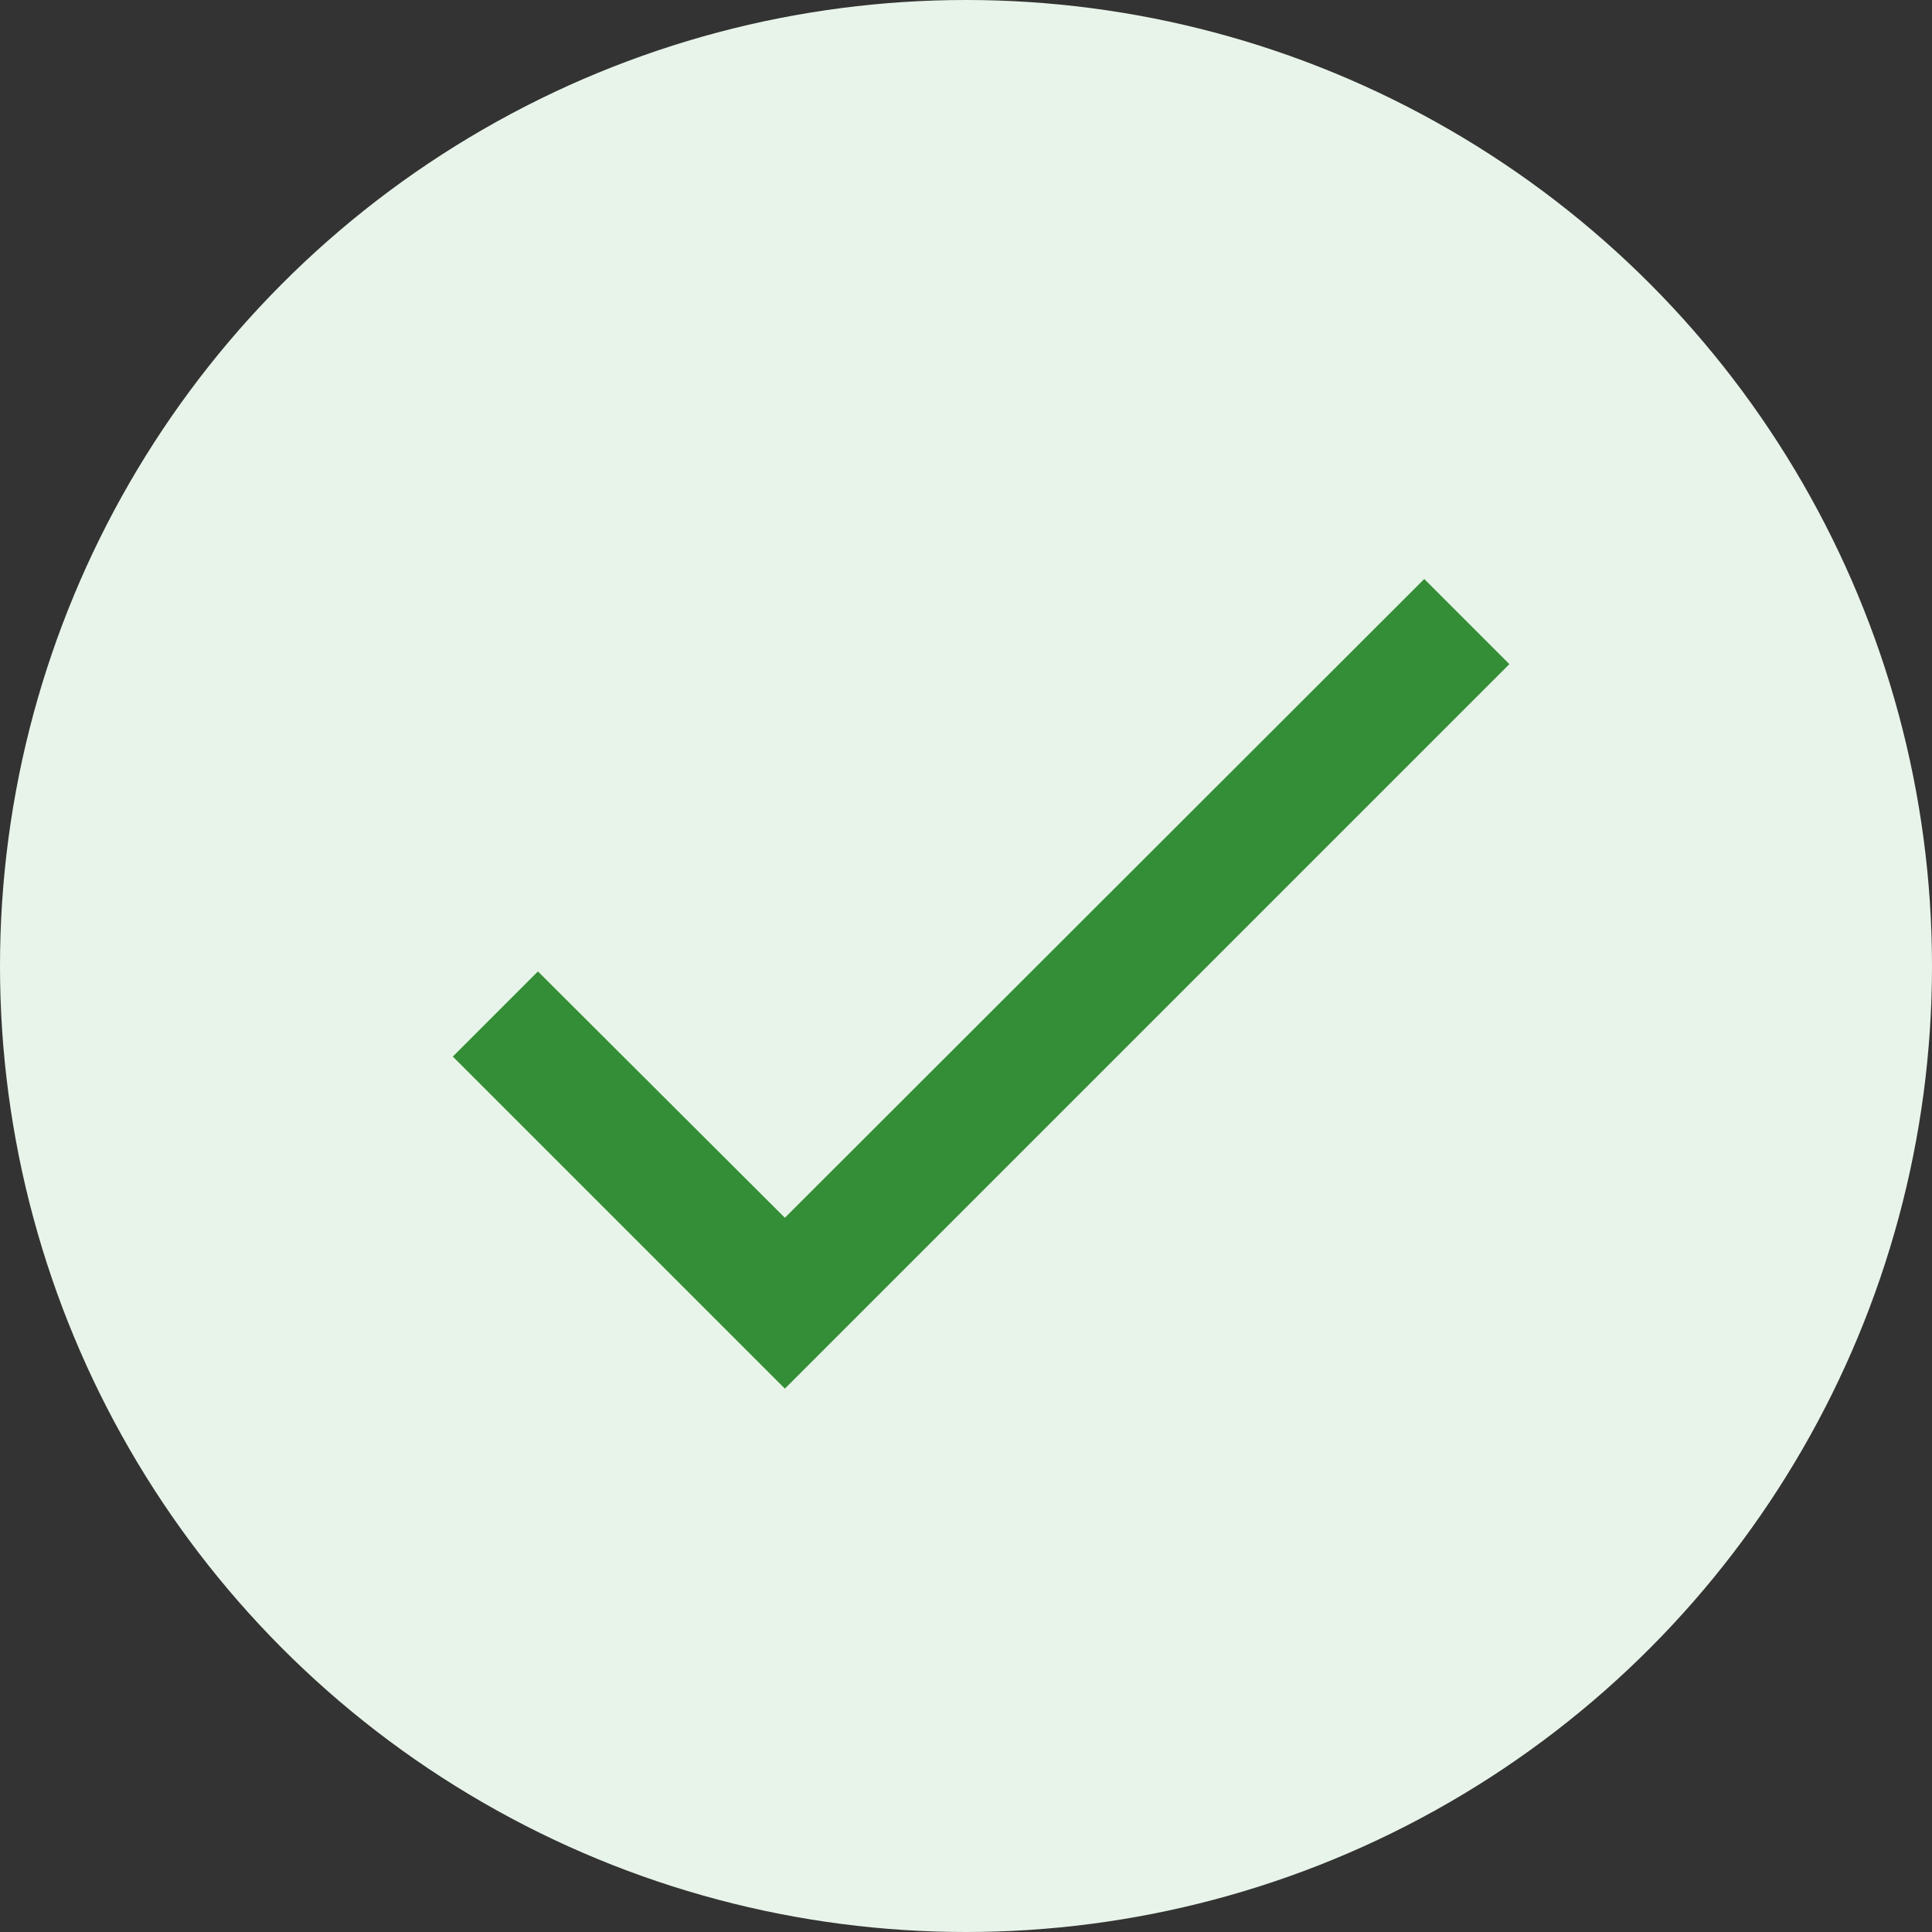 <svg width="32" height="32" viewBox="0 0 32 32" fill="none" xmlns="http://www.w3.org/2000/svg">
<rect x="0" y="0" width="32" height="32" fill="#333333" stroke="none"/>
<circle cx="16" cy="16" r="16" fill="#E8F4E9"/>
<path d="M25 11L13 23L7.5 17.5L8.91 16.09L13 20.17L23.59 9.59L25 11Z" fill="#348E37"/>
</svg>
